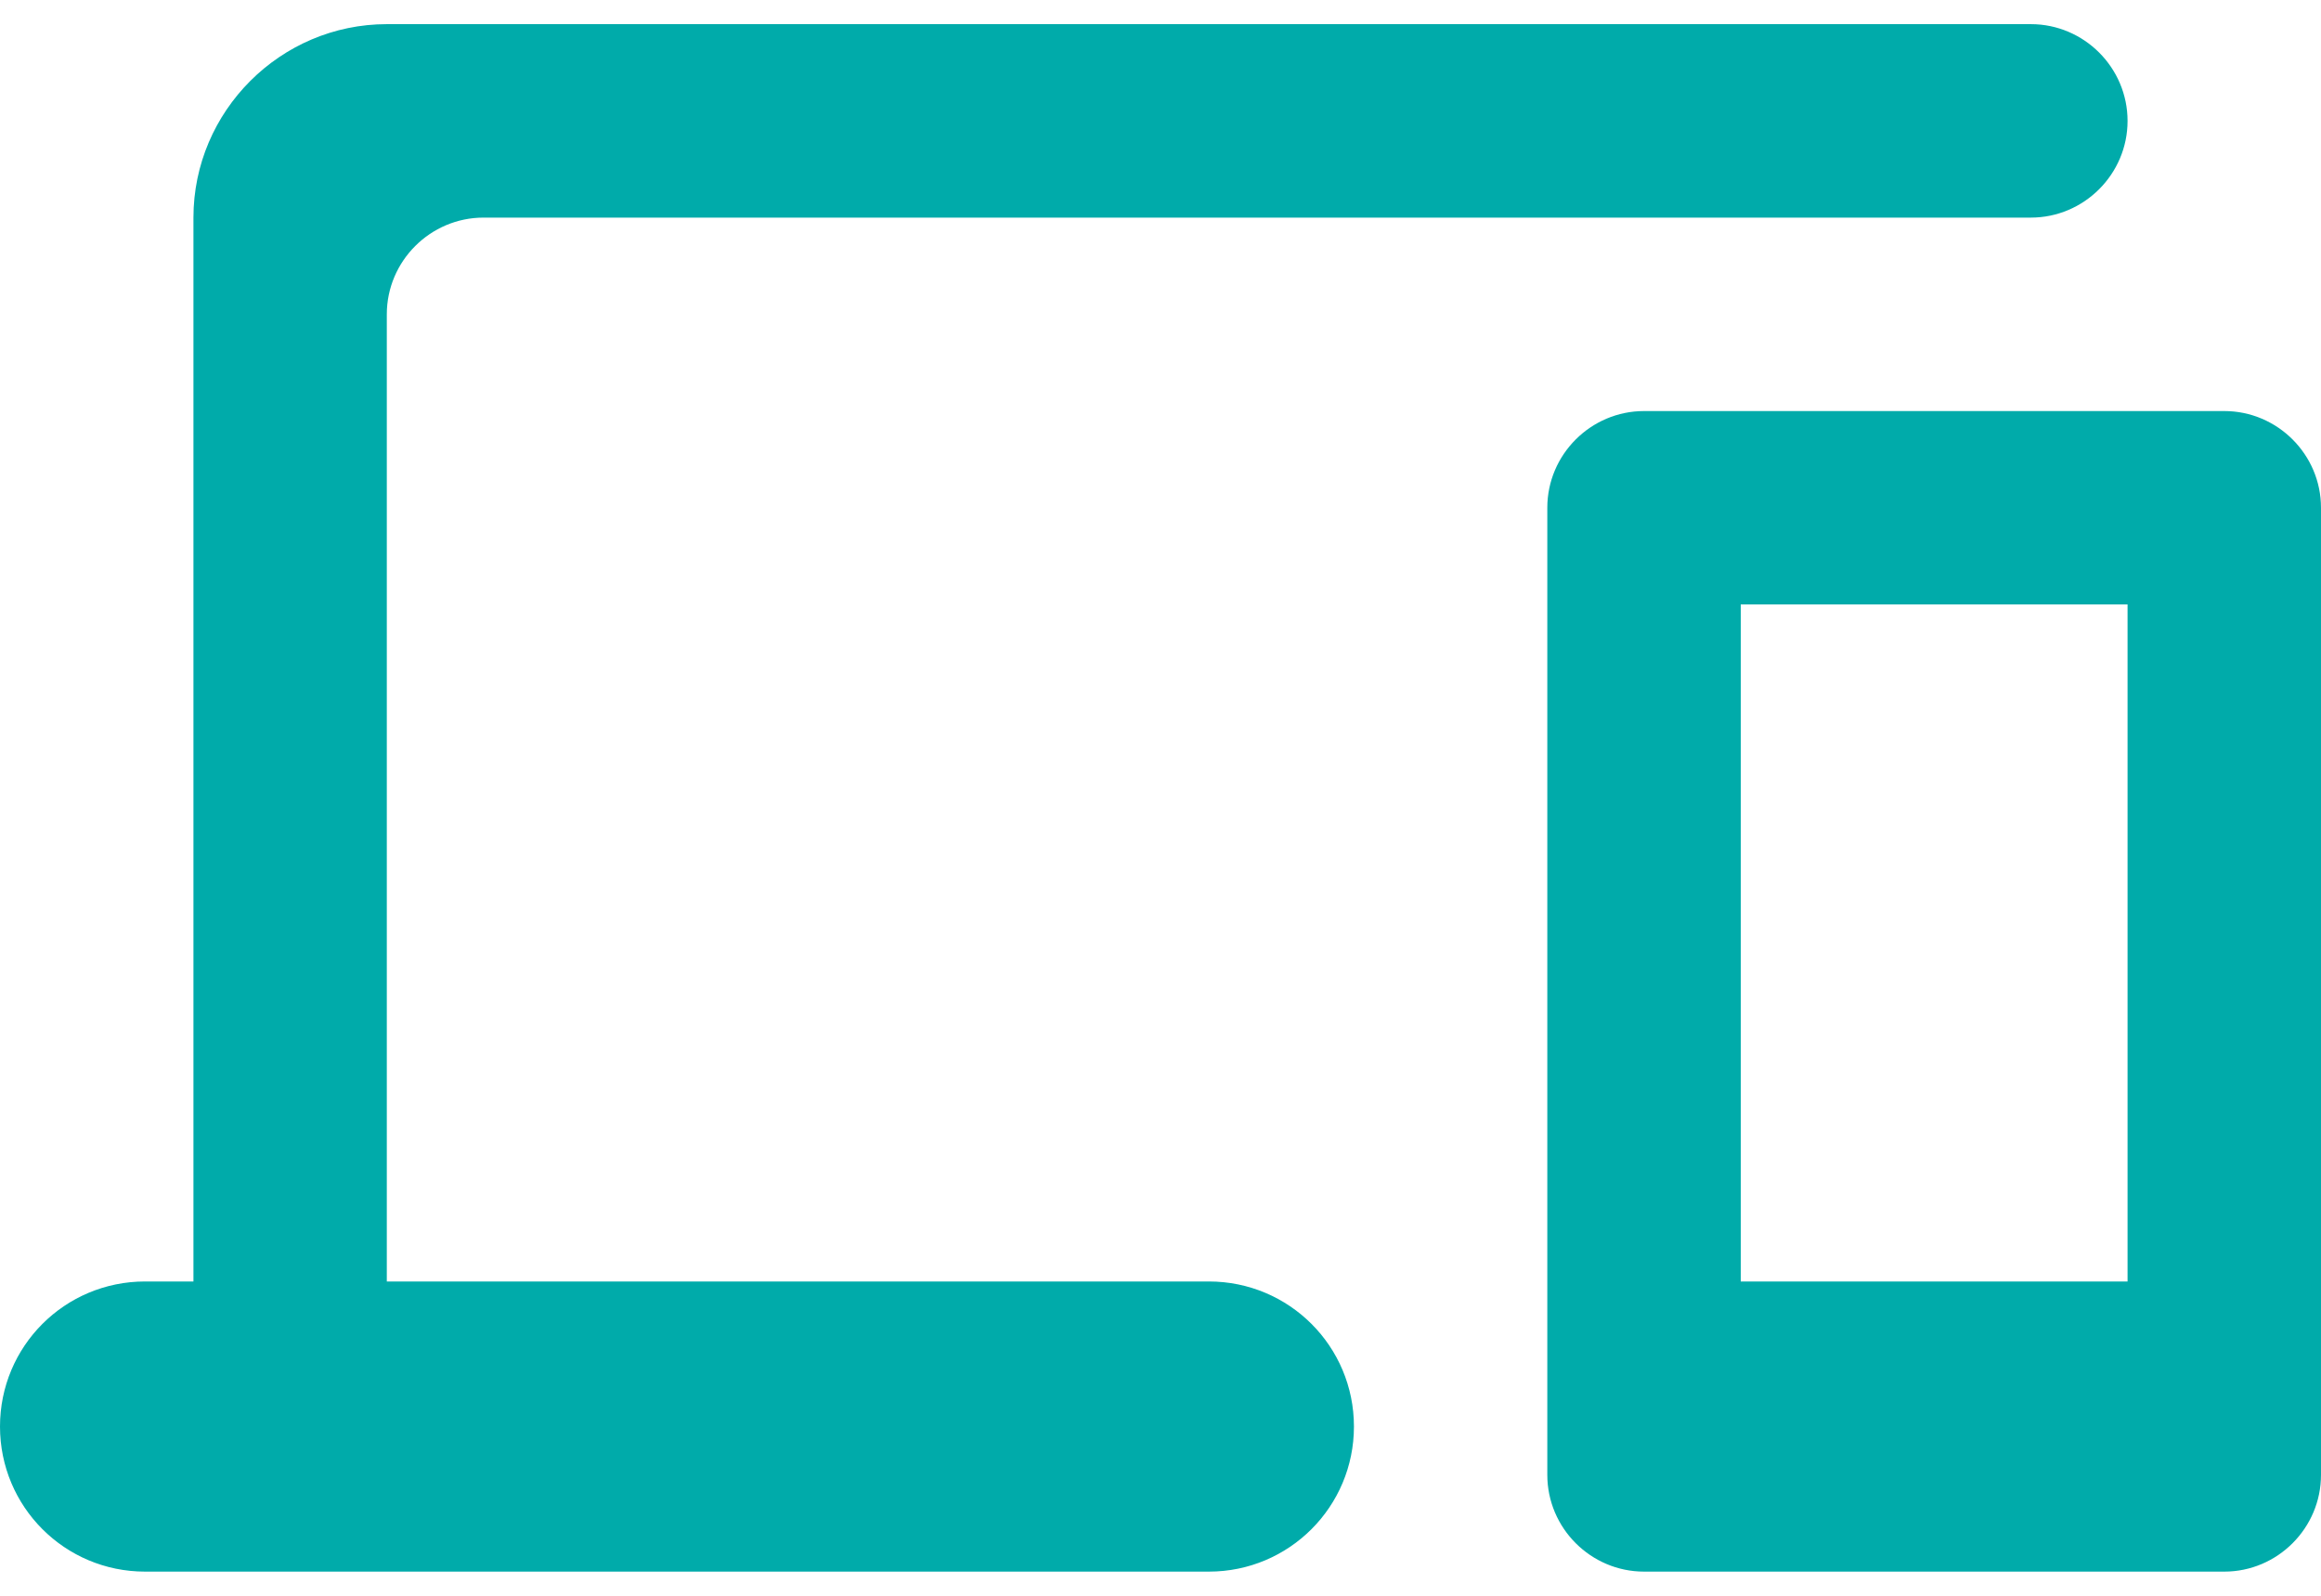 <svg width="32" height="22" viewBox="0 0 32 22" fill="none" xmlns="http://www.w3.org/2000/svg">
<path fill-rule="evenodd" clip-rule="evenodd" d="M5.333 4.333C5.333 3.6 5.933 3 6.667 3H28C28.733 3 29.333 2.4 29.333 1.667C29.333 0.933 28.733 0.333 28 0.333H5.333C3.867 0.333 2.667 1.533 2.667 3V17.667H2C0.893 17.667 0 18.56 0 19.667C0 20.773 0.893 21.667 2 21.667H16.667C17.773 21.667 18.667 20.773 18.667 19.667C18.667 18.56 17.773 17.667 16.667 17.667H5.333V4.333ZM30.667 5.667H22.667C21.933 5.667 21.333 6.267 21.333 7V20.333C21.333 21.067 21.933 21.667 22.667 21.667H30.667C31.4 21.667 32 21.067 32 20.333V7C32 6.267 31.4 5.667 30.667 5.667ZM29.333 17.667H24V8.333H29.333V17.667Z" fill="#00ABAA"/>
</svg>
